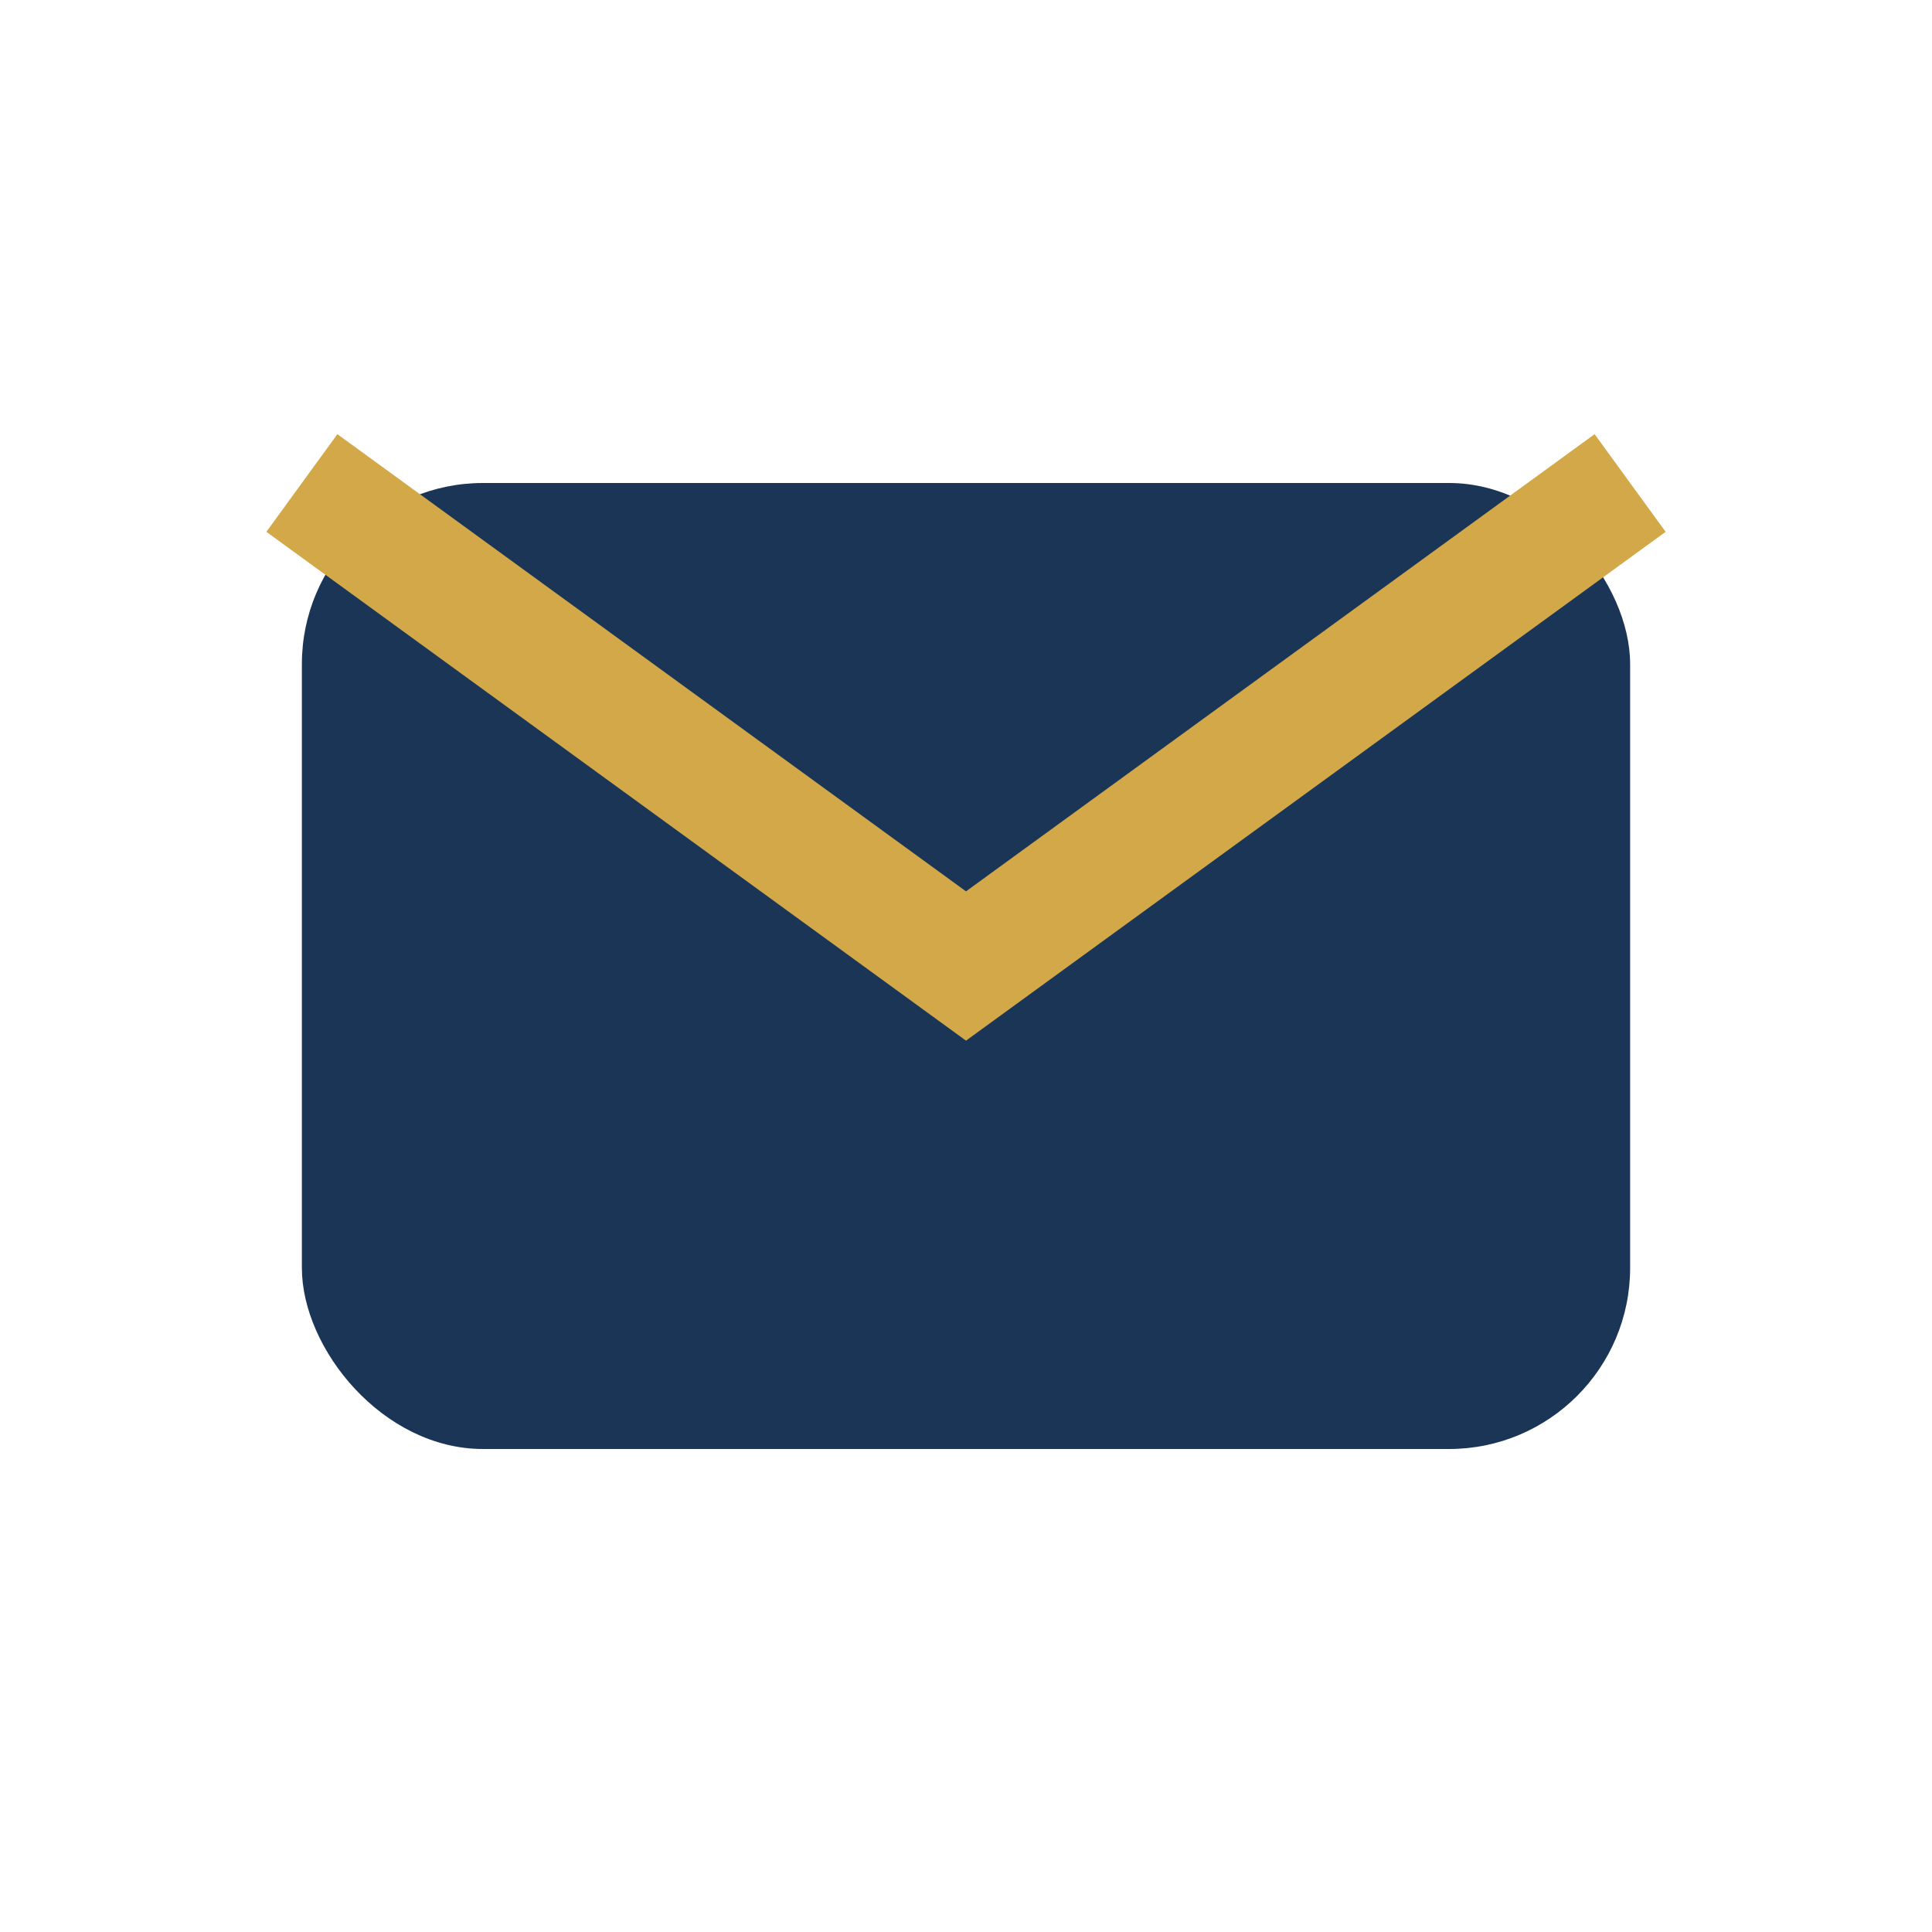<?xml version="1.0" encoding="UTF-8"?>
<svg xmlns="http://www.w3.org/2000/svg" width="32" height="32" viewBox="0 0 32 32"><rect x="5" y="8" width="22" height="16" rx="3" fill="#1A3556"/><path d="M5 8l11 8 11-8" fill="none" stroke="#D3A849" stroke-width="2"/></svg>